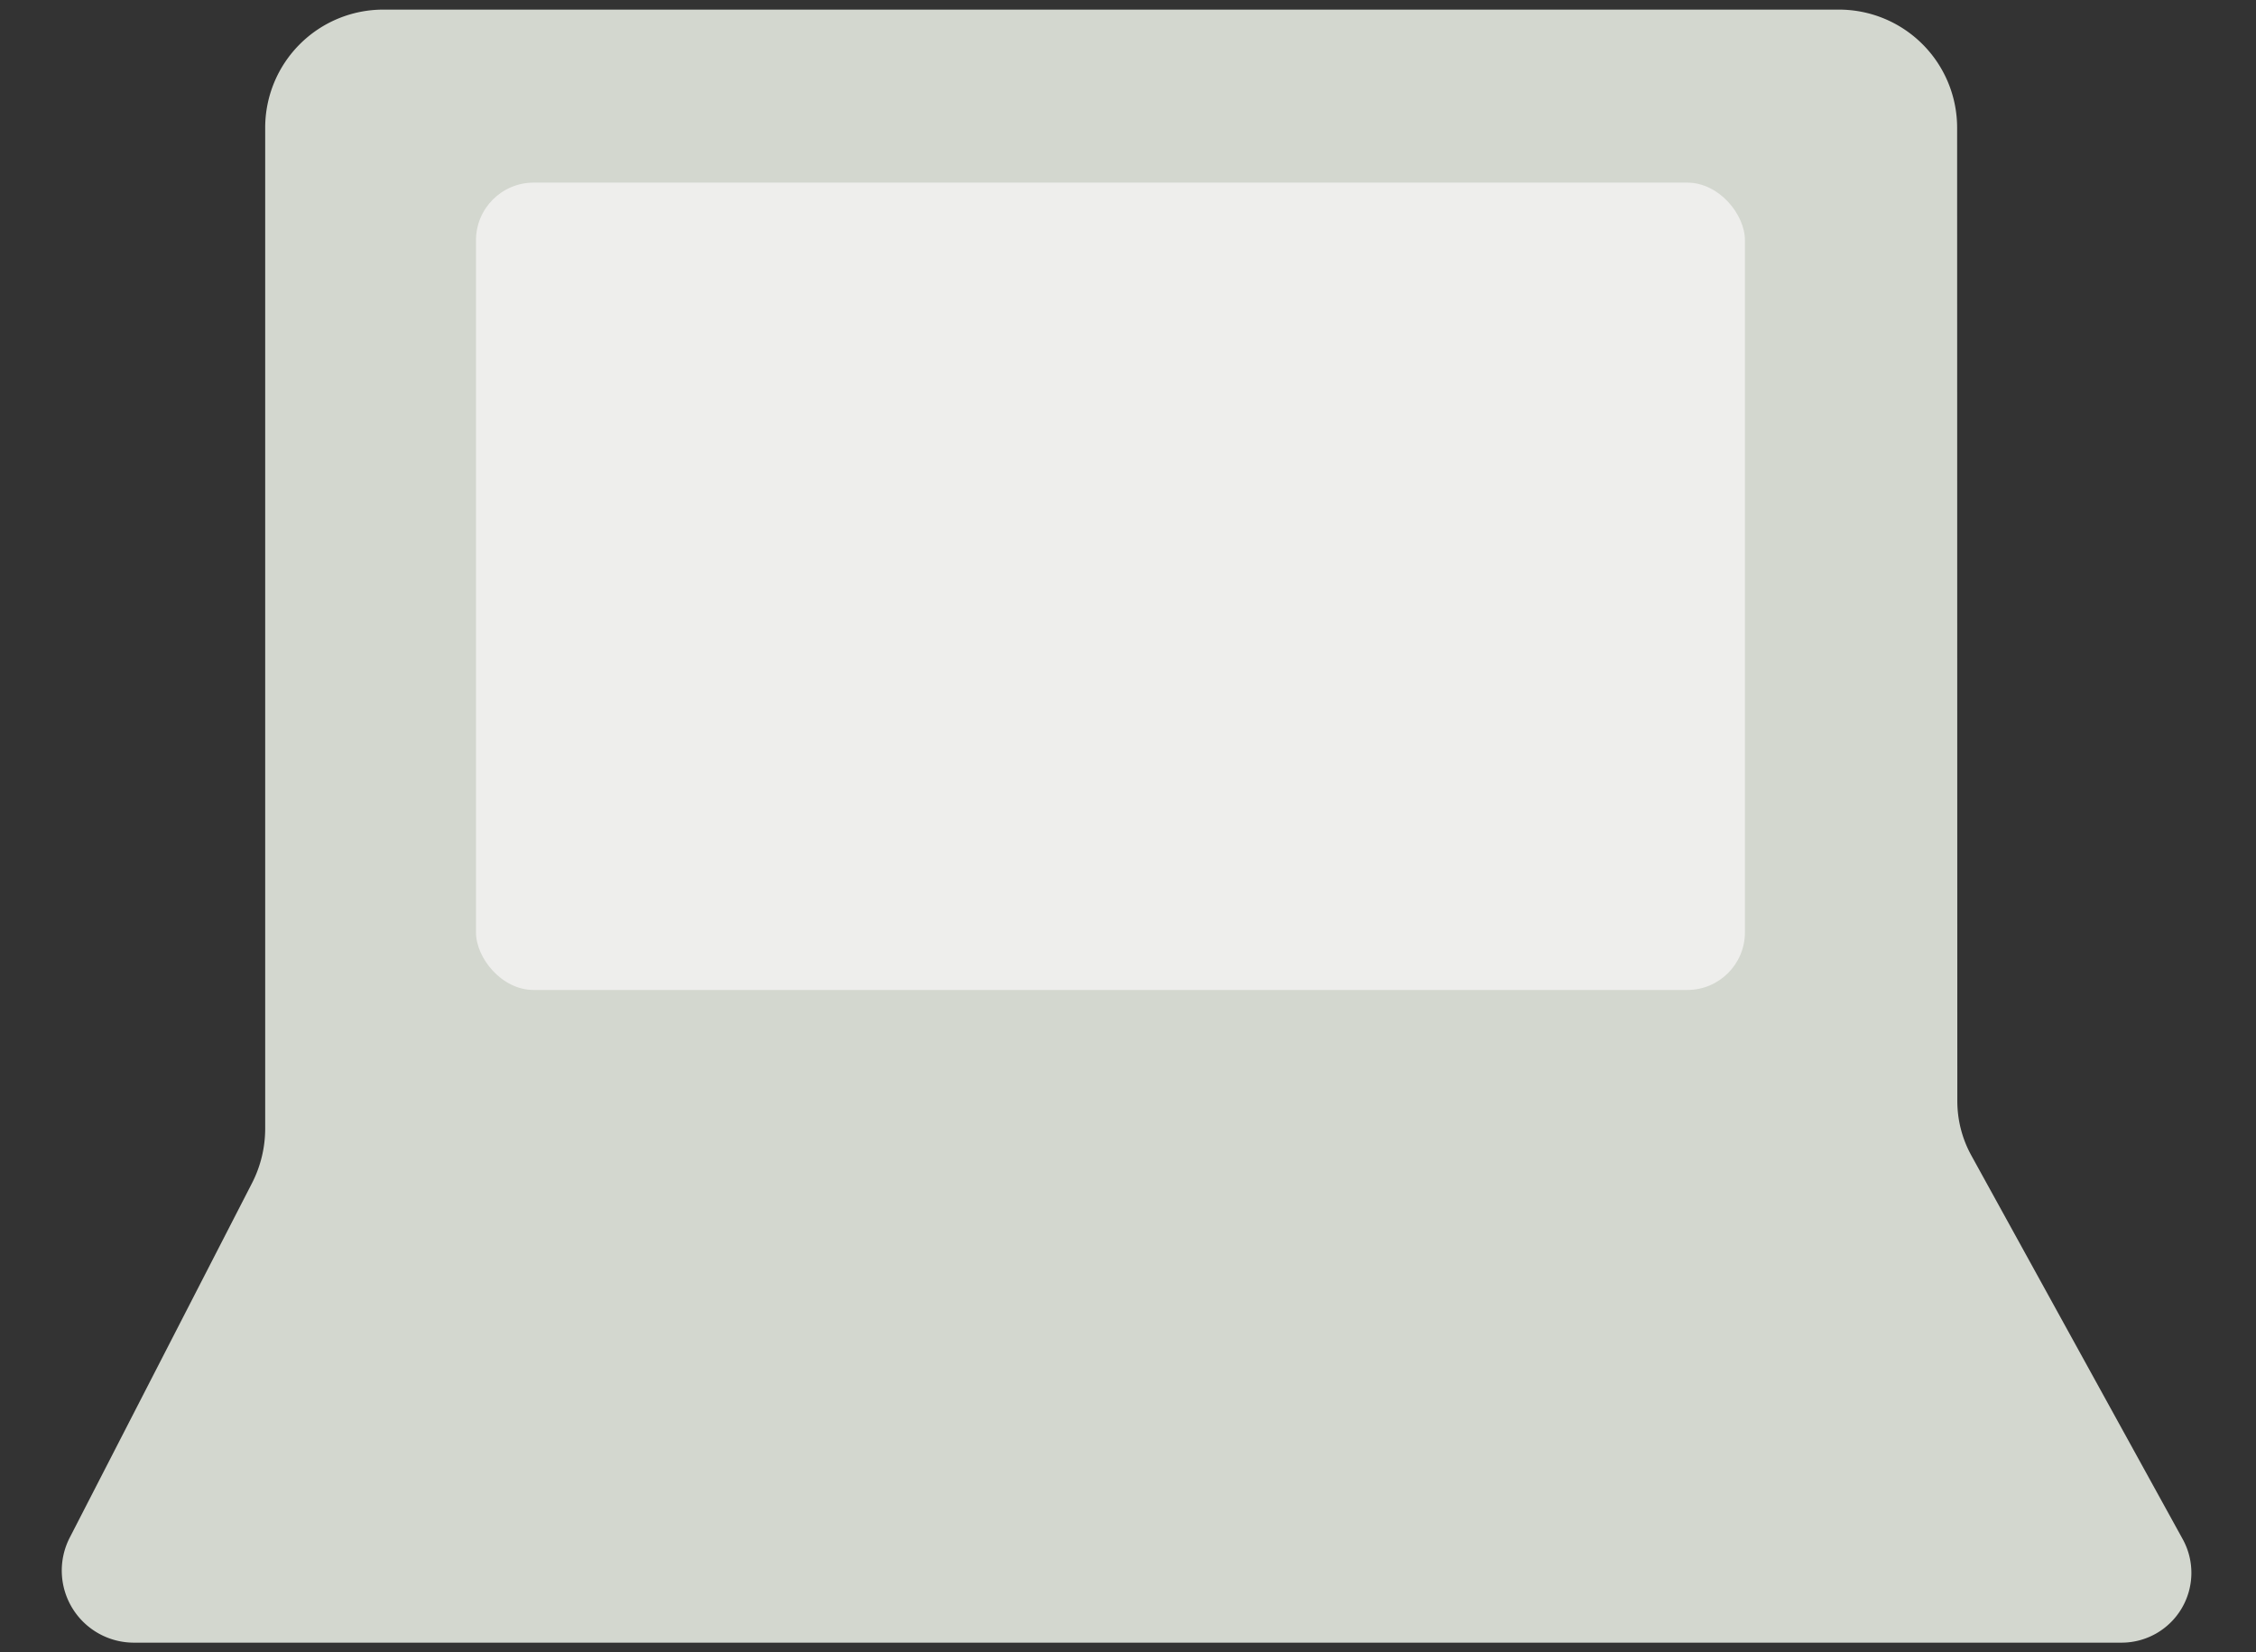 <?xml version="1.0" encoding="UTF-8" standalone="no"?>
<!-- Created with Inkscape (http://www.inkscape.org/) -->

<svg
   id="svg86858"
   version="1.1"
   inkscape:version="1.3 (0e150ed6c4, 2023-07-21)"
   width="117.339"
   height="85.952"
   sodipodi:docname="wacom-tablet-pc.svg"
   xmlns:inkscape="http://www.inkscape.org/namespaces/inkscape"
   xmlns:sodipodi="http://sodipodi.sourceforge.net/DTD/sodipodi-0.dtd"
   xmlns="http://www.w3.org/2000/svg"
   xmlns:svg="http://www.w3.org/2000/svg"
   xmlns:rdf="http://www.w3.org/1999/02/22-rdf-syntax-ns#"
   xmlns:cc="http://creativecommons.org/ns#"
   xmlns:dc="http://purl.org/dc/elements/1.1/">
  <rect width="100%" height="100%" fill="#333333" stroke="none"/>
  <defs
     id="defs86862">
    <inkscape:path-effect
       effect="fillet_chamfer"
       id="path-effect1"
       is_visible="true"
       lpeversion="1"
       nodesatellites_param="F,0,0,1,0,6.145,0,1 @ F,0,1,1,0,1.509,0,1 @ F,0,0,1,0,6.145,0,1 @ F,0,0,1,0,6.145,0,1 @ F,0,1,1,0,1.509,0,1 @ F,0,0,1,0,6.145,0,1"
       radius="0"
       unit="px"
       method="auto"
       mode="F"
       chamfer_steps="1"
       flexible="false"
       use_knot_distance="true"
       apply_no_radius="true"
       apply_with_radius="true"
       only_selected="false"
       hide_knots="false" />
  </defs>
  <sodipodi:namedview
     pagecolor="#ffffff"
     bordercolor="#666666"
     borderopacity="1"
     objecttolerance="10"
     gridtolerance="10"
     guidetolerance="10"
     inkscape:pageopacity="0"
     inkscape:pageshadow="2"
     inkscape:window-width="1080"
     inkscape:window-height="651"
     id="namedview86860"
     showgrid="false"
     borderlayer="true"
     inkscape:showpageshadow="false"
     inkscape:zoom="1"
     inkscape:cx="214.5"
     inkscape:cy="-26"
     inkscape:window-x="0"
     inkscape:window-y="0"
     inkscape:window-maximized="1"
     inkscape:current-layer="svg86858"
     inkscape:snap-nodes="false"
     inkscape:snap-bbox="true"
     inkscape:pagecheckerboard="0"
     inkscape:deskcolor="#d1d1d1">
    <inkscape:grid
       type="xygrid"
       id="grid86892"
       empspacing="5"
       visible="false"
       enabled="true"
       snapvisiblegridlinesonly="true"
       originx="-3.743"
       originy="-5"
       spacingy="1"
       spacingx="1"
       units="px" />
  </sodipodi:namedview>
  <path
     style="color:#000000;display:inline;overflow:visible;visibility:visible;fill:#d3d7cf;fill-opacity:1;fill-rule:nonzero;stroke:none;stroke-width:1px;stroke-linecap:butt;stroke-linejoin:miter;stroke-miterlimit:4;stroke-dasharray:none;stroke-dashoffset:0;stroke-opacity:1;marker:none;enable-background:accumulate"
     d="m 13.793,6.645 0,52.061 a 6.236,6.236 103.603 0 1 -0.69,2.851 l -9.475,18.431 a 3.75,3.75 58.603 0 0 3.335,5.465 H 110.348 a 3.631,3.631 120.577 0 0 3.18,-5.382 L 102.532,60.107 a 5.869,5.869 75.571 0 1 -0.728,-2.831 L 101.794,6.645 A 6.146,6.146 44.994 0 0 95.648,0.5 l -75.71,0 A 6.145,6.145 135 0 0 13.793,6.645 Z"
     id="rect22528"
     inkscape:connector-curvature="0"
     sodipodi:nodetypes="ccccccc"
     inkscape:path-effect="#path-effect1"
     inkscape:original-d="M 13.793082,0.49999997 V 60.214196 L 0.81922544,85.452254 H 116.49285 l -14.68849,-26.666627 -0.012,-58.28562703 z" />
  <rect
     y="9.5"
     x="24.757"
     height="42"
     width="66"
     id="rect4133-4"
     style="color:#000000;font-variation-settings:normal;display:inline;overflow:visible;visibility:visible;opacity:1;vector-effect:none;fill:#eeeeec;fill-opacity:1;fill-rule:nonzero;stroke:none;stroke-width:1px;stroke-linecap:butt;stroke-linejoin:miter;stroke-miterlimit:4;stroke-dasharray:none;stroke-dashoffset:0;stroke-opacity:1;-inkscape-stroke:none;marker:none;enable-background:accumulate;stop-color:#000000;stop-opacity:1"
     rx="3"
     ry="3" />
</svg>
